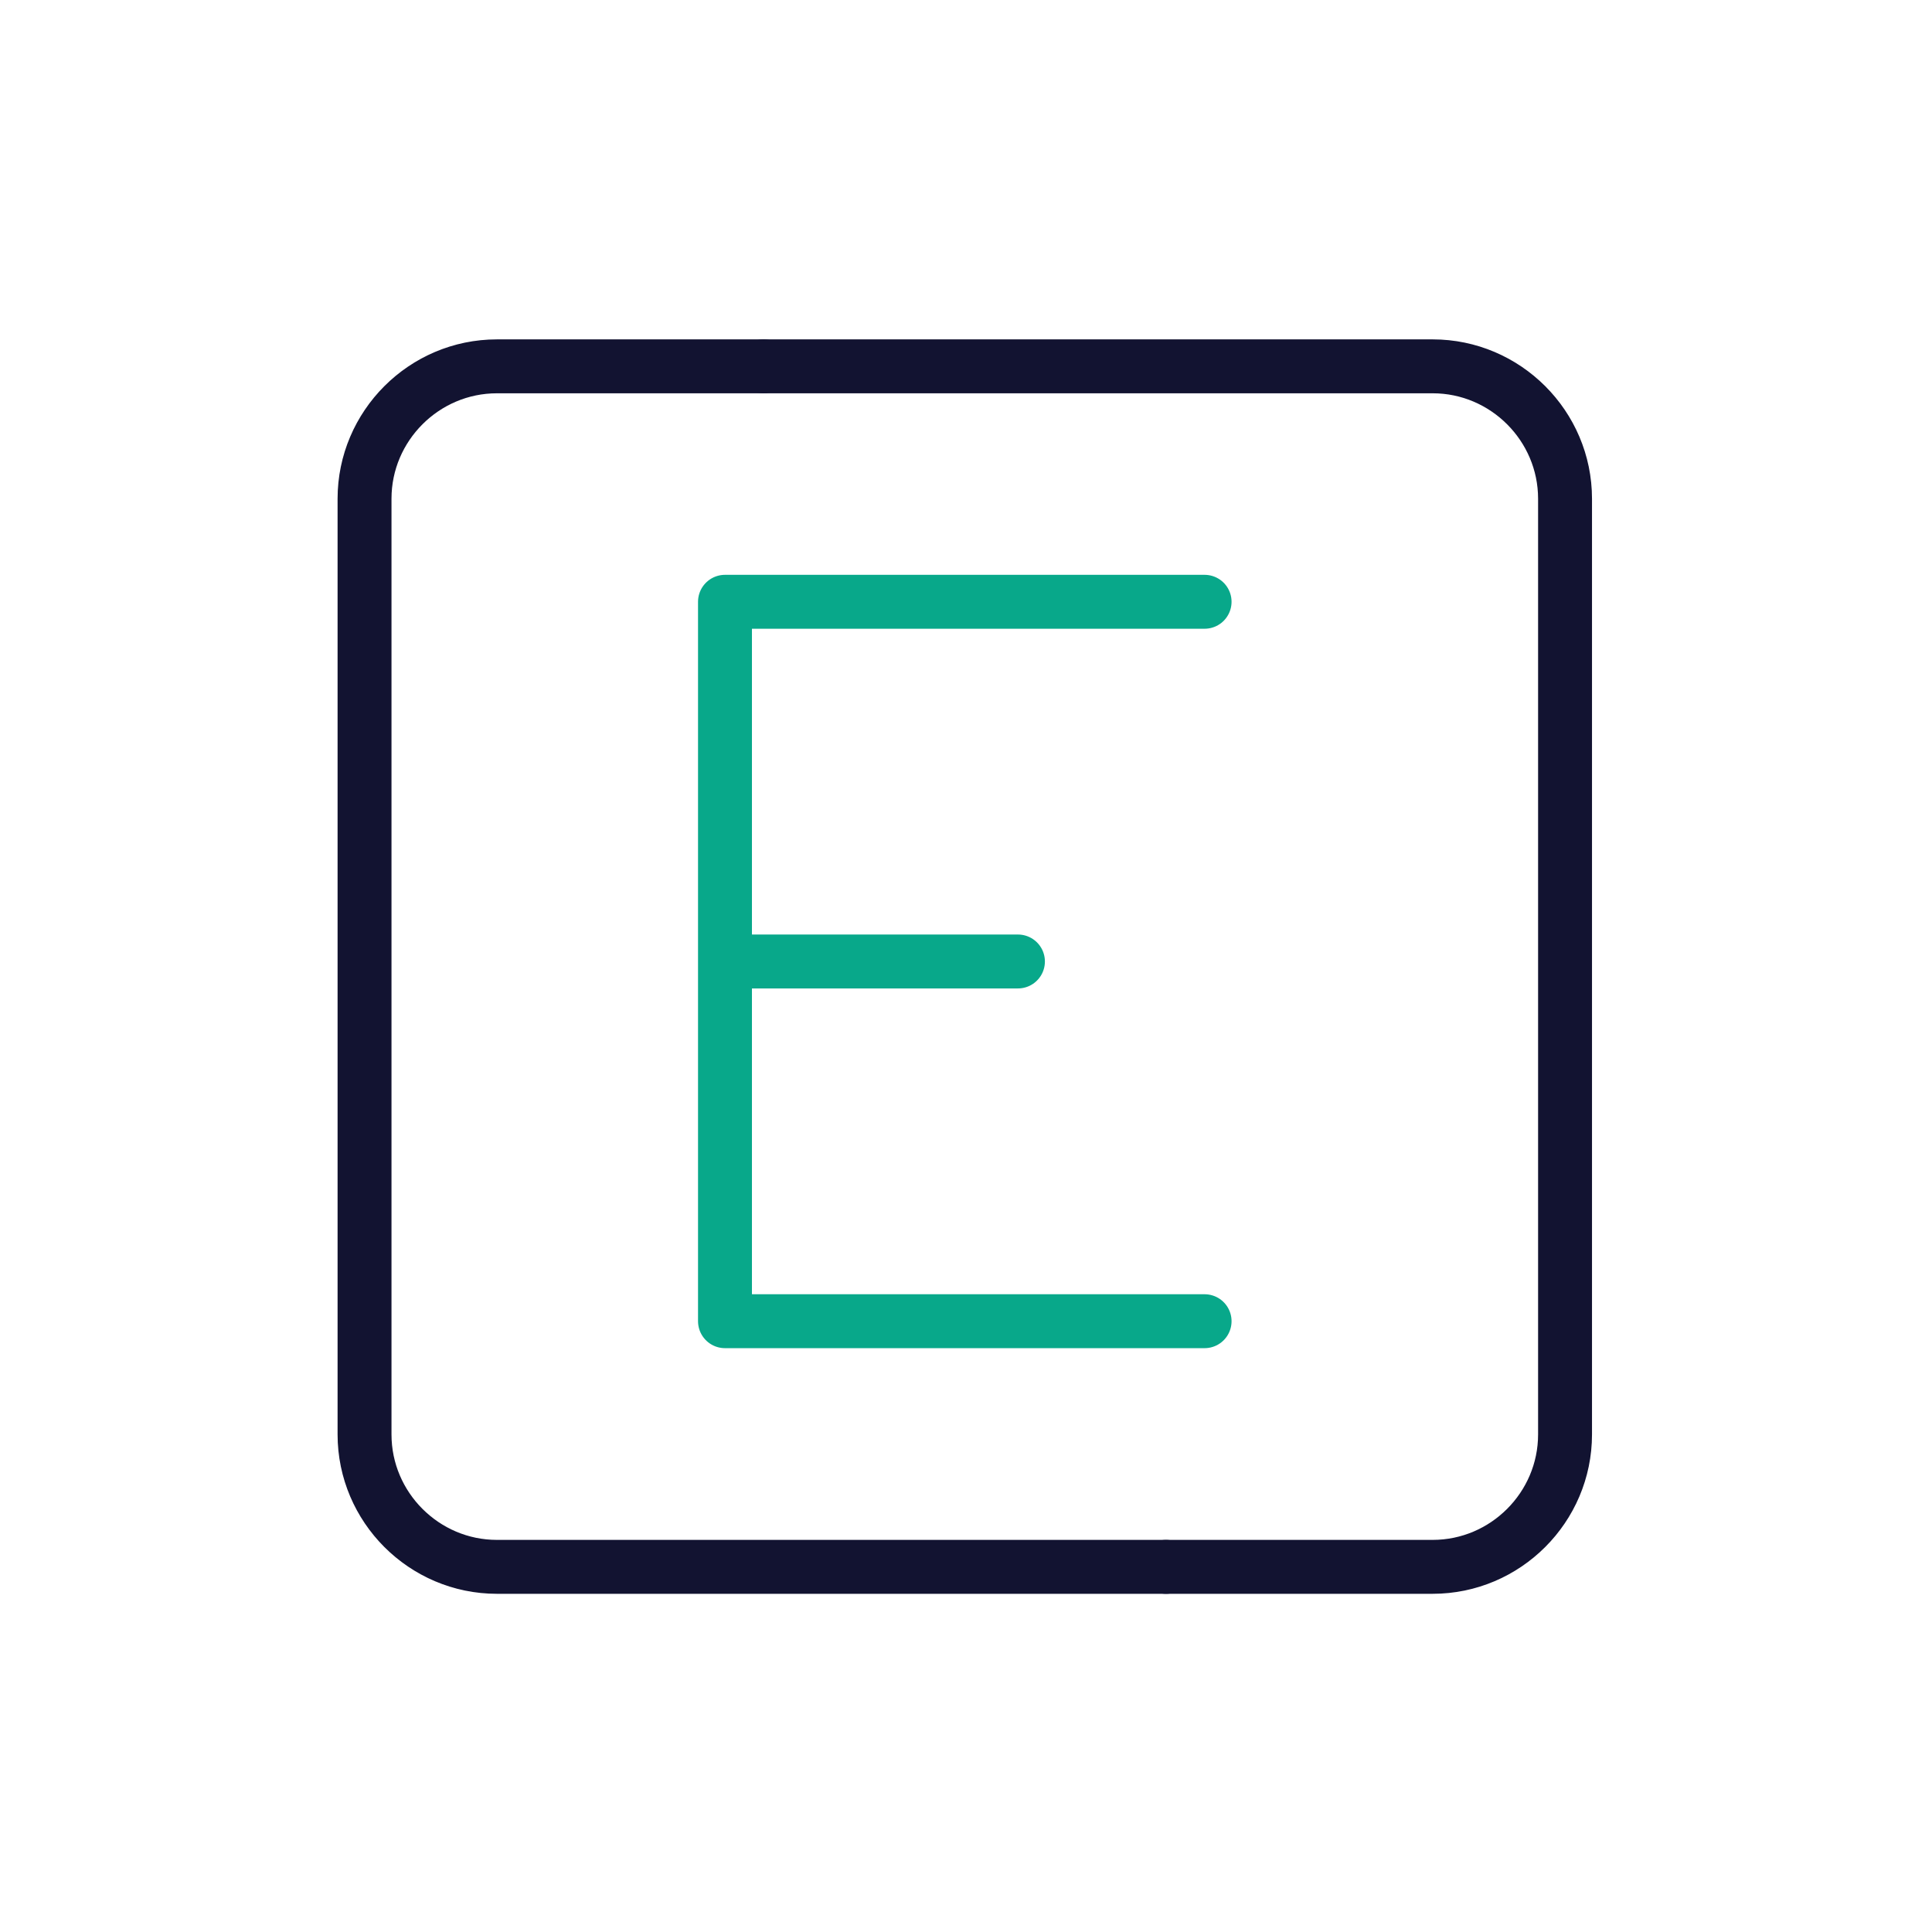 <svg xmlns="http://www.w3.org/2000/svg" width="430" height="430" style="width:100%;height:100%;transform:translate3d(0,0,0);content-visibility:visible" viewBox="0 0 430 430"><defs><clipPath id="a"><path d="M0 0h430v430H0z"/></clipPath><clipPath id="b"><path d="M0 0h430v430H0z"/></clipPath></defs><g clip-path="url(#a)"><g fill="none" stroke-linecap="round" stroke-linejoin="round" stroke-width="12" clip-path="url(#b)" style="display:block"><path stroke="#121331" d="M169.949 81.534h148.917c16.204 0 29.462 13.259 29.462 29.463v208.27c0 16.204-13.258 29.462-29.462 29.462 0 0 0 0 0 0h-59.353" class="primary"/><path stroke="#08A88A" d="M226.561 213.994h-65.198m106.741-80.057H161.358v160.12h106.746" class="secondary"/><path stroke="#121331" d="M259.513 348.729H110.596c-16.204 0-29.462-13.258-29.462-29.462v-208.27c0-16.204 13.258-29.463 29.462-29.463h59.353" class="primary"/></g></g></svg>